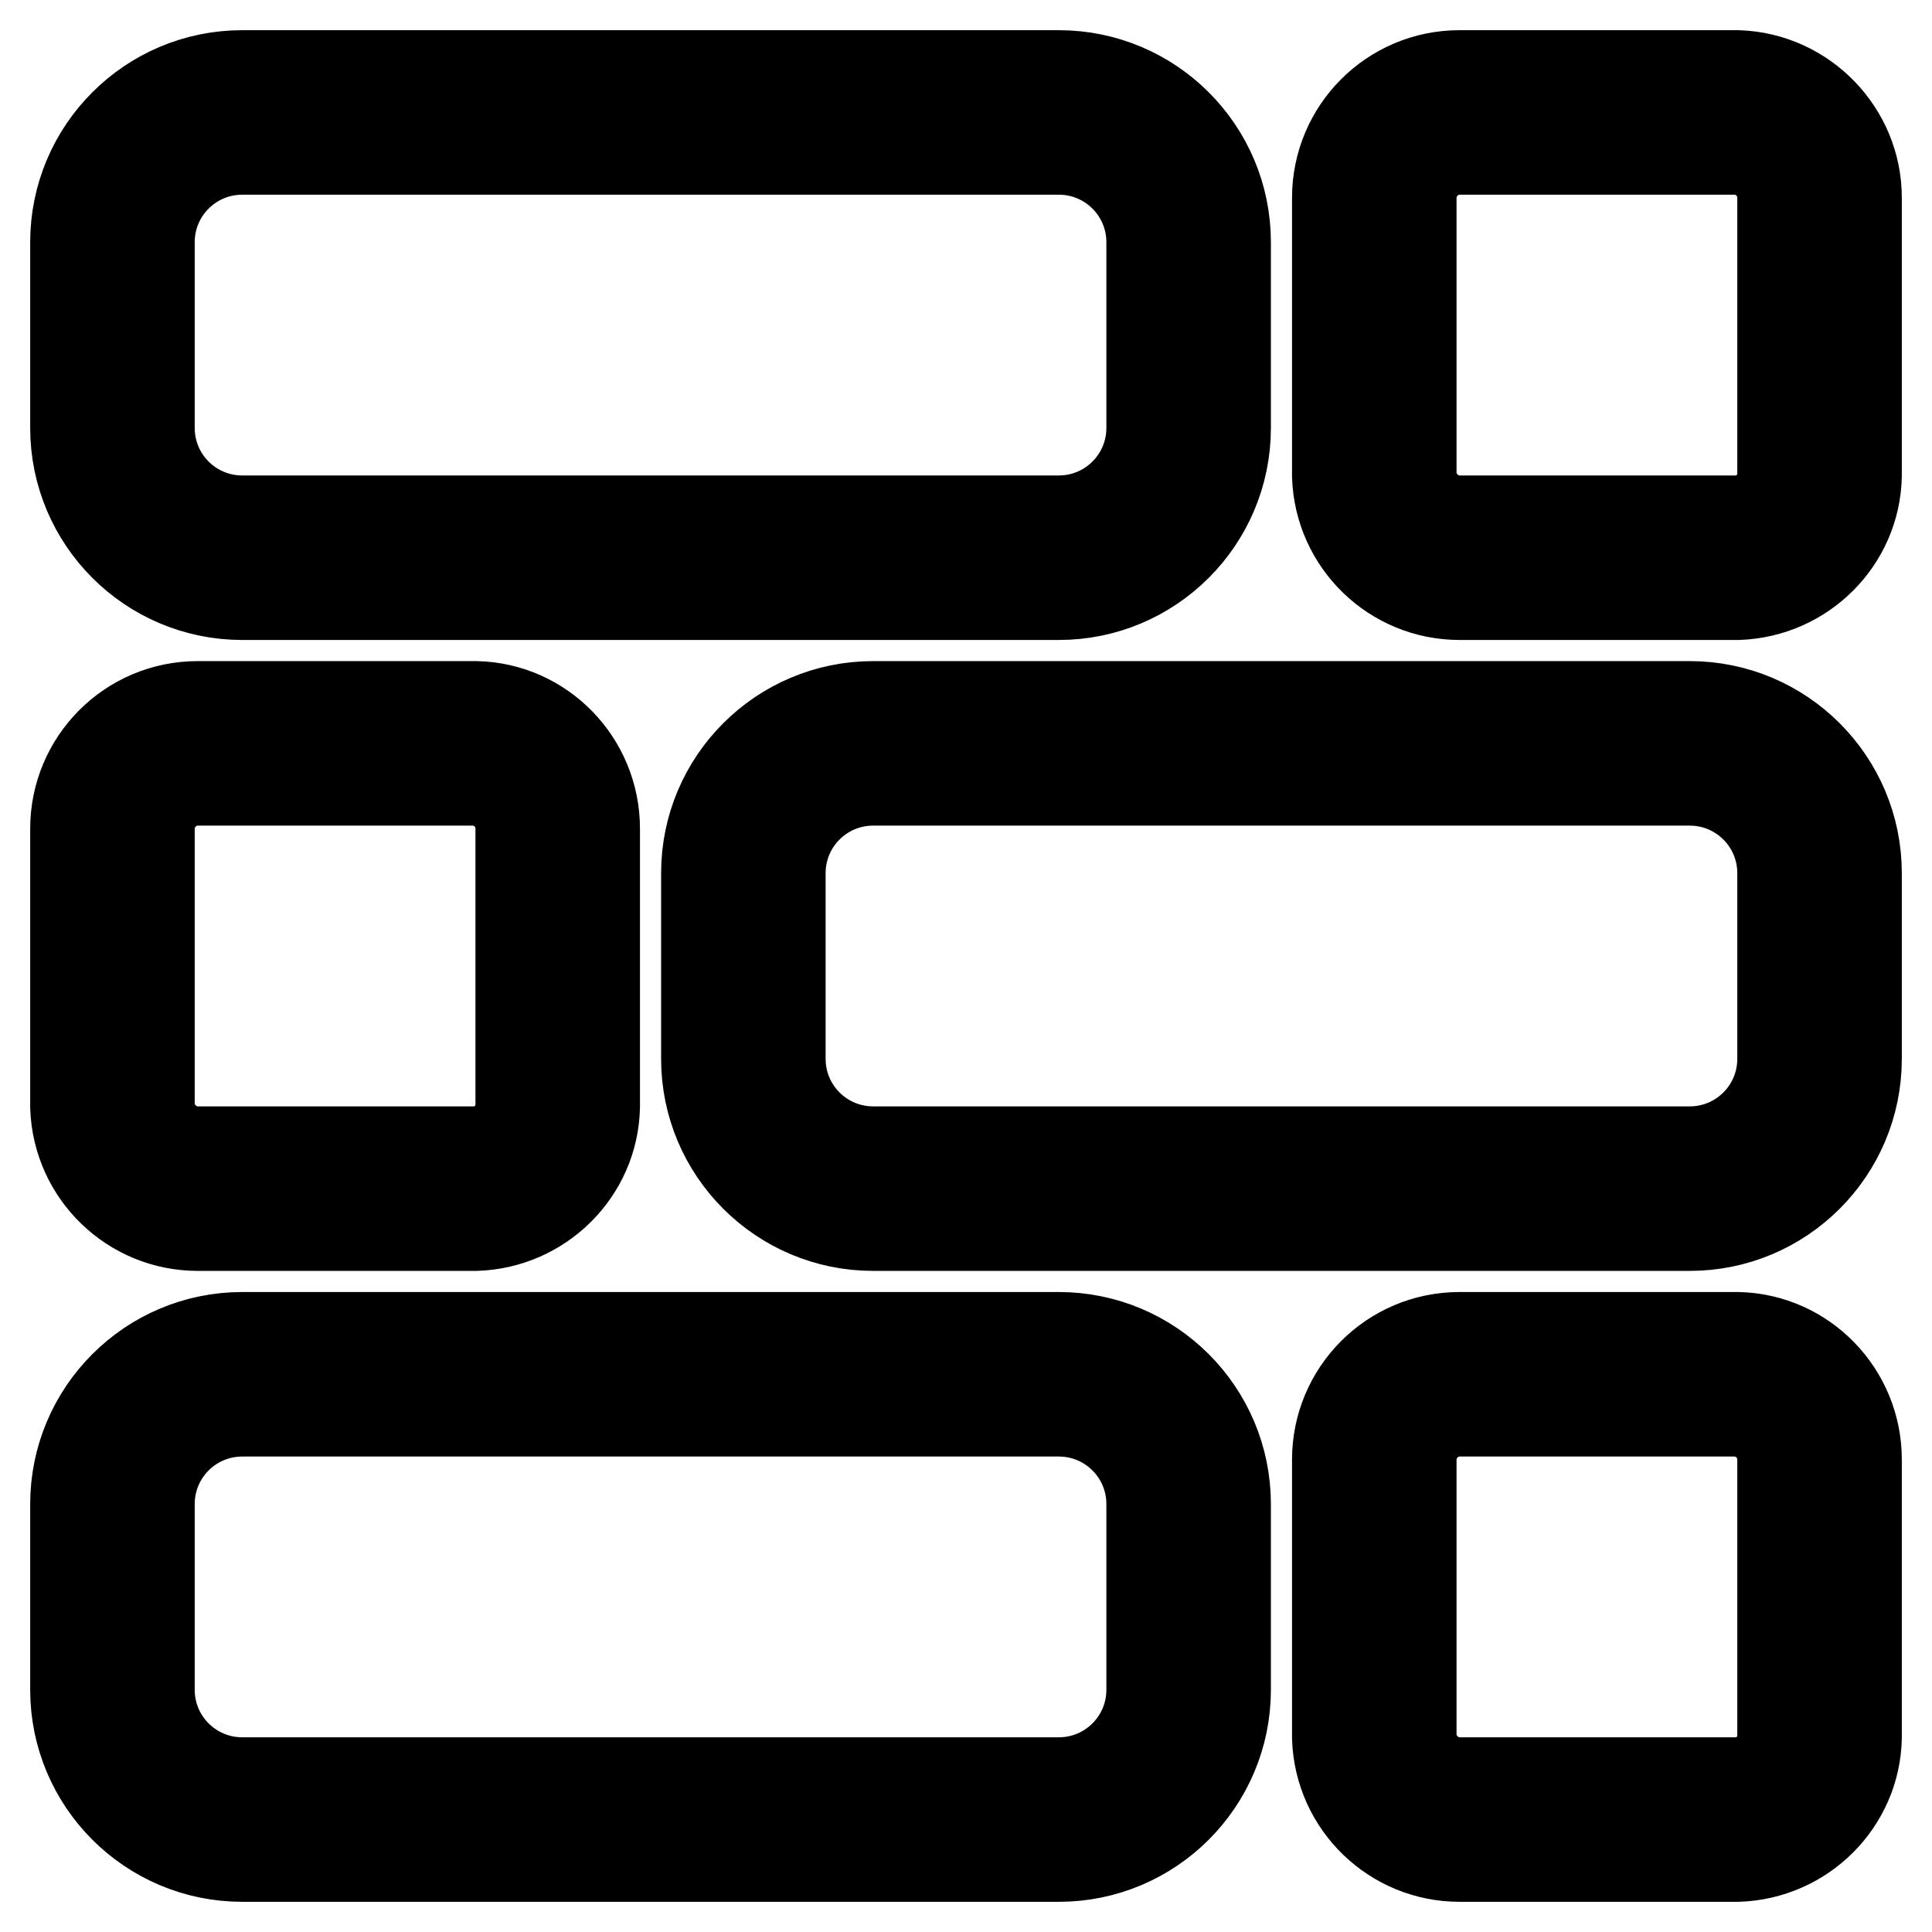 <?xml version="1.0" encoding="utf-8"?>
<!-- Svg Vector Icons : http://www.onlinewebfonts.com/icon -->
<!DOCTYPE svg PUBLIC "-//W3C//DTD SVG 1.1//EN" "http://www.w3.org/Graphics/SVG/1.1/DTD/svg11.dtd">
<svg version="1.1" xmlns="http://www.w3.org/2000/svg" xmlns:xlink="http://www.w3.org/1999/xlink" x="0px" y="0px" viewBox="0 0 256 256" enable-background="new 0 0 256 256" xml:space="preserve">
<g> <path stroke-width="12" fill-opacity="0" stroke="#000000"  d="M230.3,10h-36.9c-9,0-16.2,7.3-16.2,16.2v36.9c0.3,8.8,7.5,15.7,16.2,15.7h36.9c8.6-0.3,15.5-7.2,15.7-15.7 V26.2C246,17.5,239,10.3,230.3,10z M236.2,63.1c-0.2,3.2-2.7,5.7-5.9,5.9h-36.9c-3.3,0-6.1-2.6-6.4-5.9V26.2c0-3.5,2.9-6.4,6.4-6.4 h36.9c3.3,0.3,5.9,3,5.9,6.4V63.1z M32.1,78.8h108.2c12.2,0,22.1-9.9,22.1-22.1V32.1c0-12.2-9.9-22.1-22.1-22.1H32.1 C19.9,10,10,19.9,10,32.1v24.6C10,68.9,19.9,78.8,32.1,78.8z M19.8,32.1c0-6.8,5.5-12.3,12.3-12.3h108.2c6.8,0,12.3,5.5,12.3,12.3 v24.6c0,6.8-5.5,12.3-12.3,12.3H32.1c-6.8,0-12.3-5.5-12.3-12.3V32.1z M230.3,177.2h-36.9c-9,0-16.2,7.3-16.2,16.2v36.9 c0.3,8.8,7.5,15.7,16.2,15.7h36.9c8.6-0.3,15.5-7.2,15.7-15.7v-36.9C246,184.6,239,177.4,230.3,177.2z M236.2,230.3 c-0.2,3.2-2.7,5.7-5.9,5.9h-36.9c-3.3,0-6.1-2.6-6.4-5.9v-36.9c0-3.5,2.9-6.4,6.4-6.4h36.9c3.3,0.3,5.9,3,5.9,6.4V230.3z  M140.3,177.2H32.1c-12.2,0-22.1,9.9-22.1,22.1v24.6c0,12.2,9.9,22.1,22.1,22.1l0,0h108.2c12.2,0,22.1-9.9,22.1-22.1l0,0v-24.6 C162.4,187.1,152.5,177.2,140.3,177.2z M152.6,223.9c0,6.8-5.5,12.3-12.3,12.3H32.1c-6.8,0-12.3-5.5-12.3-12.3v-24.6 c0-6.8,5.5-12.3,12.3-12.3h108.2c6.8,0,12.3,5.5,12.3,12.3V223.9z M26.2,162.4h36.9c8.6-0.3,15.5-7.2,15.7-15.7v-36.9 c0-8.8-7-16-15.7-16.2H26.2c-9,0-16.2,7.3-16.2,16.2v36.9C10.3,155.5,17.5,162.4,26.2,162.4z M19.8,109.8c0-3.5,2.9-6.4,6.4-6.4 h36.9c3.3,0.3,5.9,3,5.9,6.4v36.9c-0.2,3.2-2.7,5.7-5.9,5.9H26.2c-3.3,0-6.1-2.6-6.4-5.9V109.8z M223.9,93.6H115.7 c-12.2,0-22.1,9.9-22.1,22.1v24.6c0,12.2,9.9,22.1,22.1,22.1h108.2c12.2,0,22.1-9.9,22.1-22.1v-24.6 C246,103.5,236.1,93.6,223.9,93.6z M236.2,140.3c0,6.8-5.5,12.3-12.3,12.3H115.7c-6.8,0-12.3-5.5-12.3-12.3v-24.6 c0-6.8,5.5-12.3,12.3-12.3h108.2c6.8,0,12.3,5.5,12.3,12.3V140.3z"/></g>
</svg>